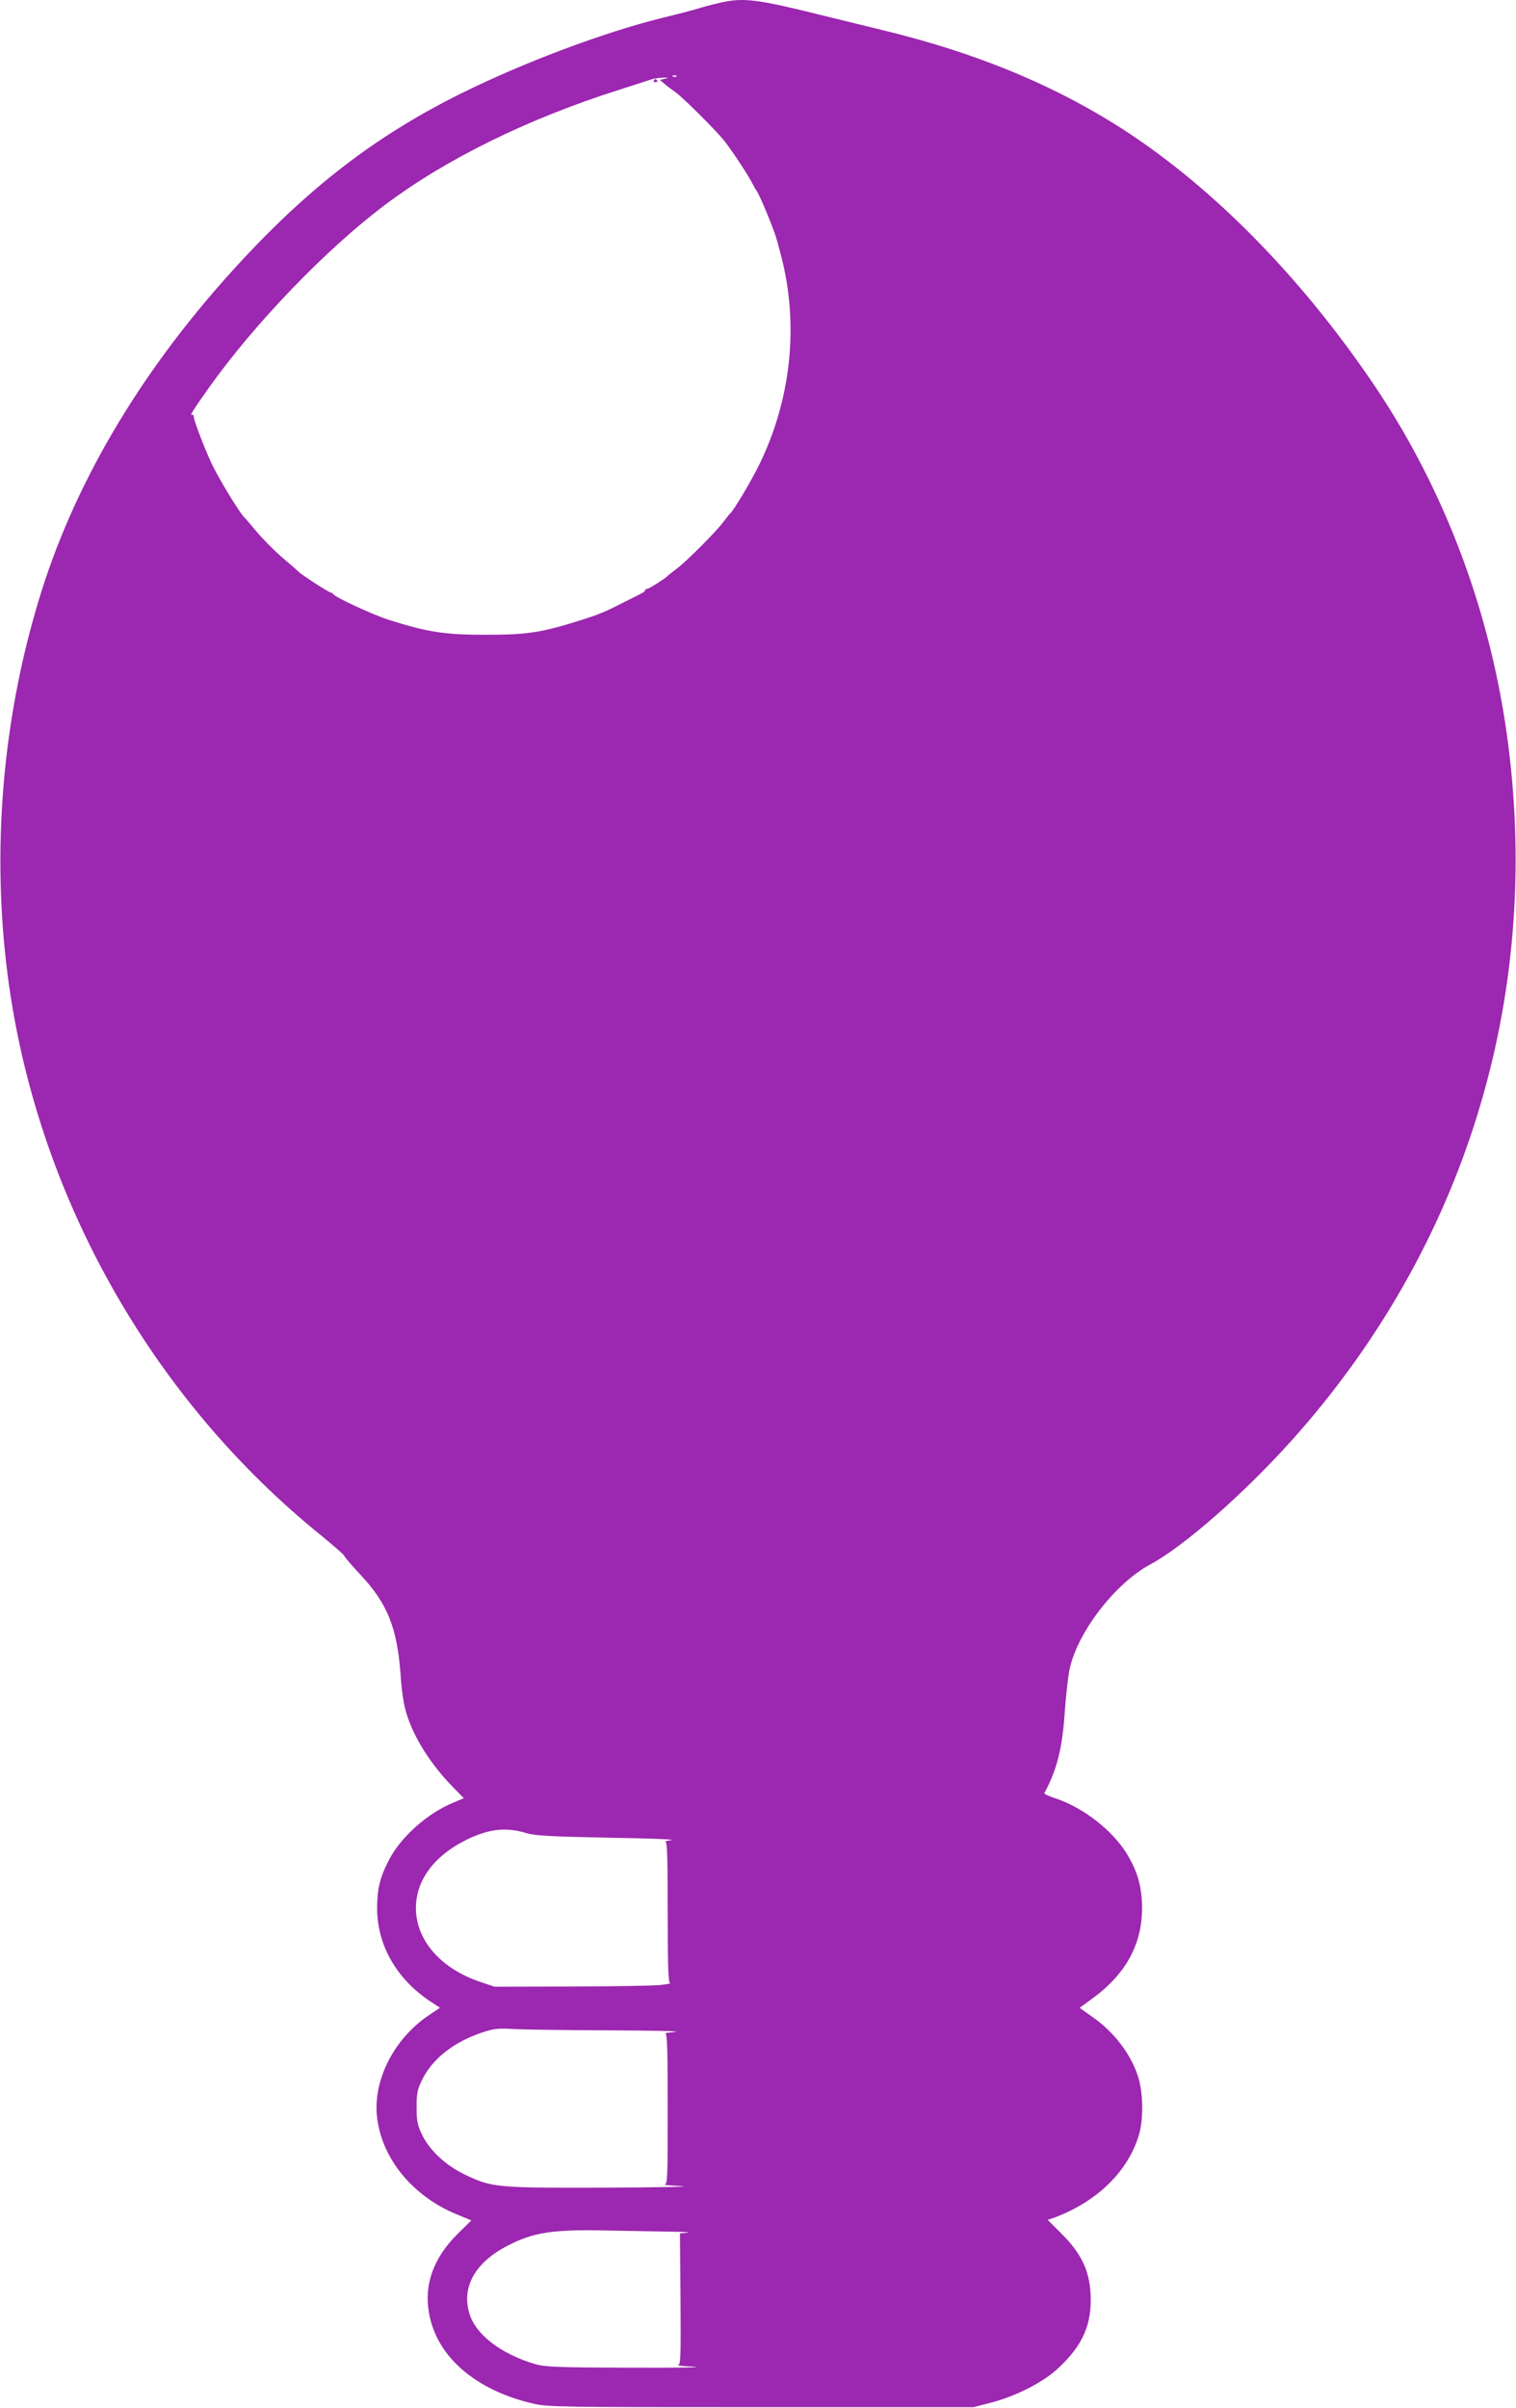 <?xml version="1.0" standalone="no"?>
<!DOCTYPE svg PUBLIC "-//W3C//DTD SVG 20010904//EN"
 "http://www.w3.org/TR/2001/REC-SVG-20010904/DTD/svg10.dtd">
<svg version="1.0" xmlns="http://www.w3.org/2000/svg"
 width="806pt" height="1280pt" viewBox="0 0 806 1280"
 preserveAspectRatio="xMidYMid meet">
<g transform="translate(0,1280) scale(0.1,-0.1)"
fill="#9c27b0" stroke="none">
<path d="M3840 12788 c-25 -5 -76 -18 -114 -29 -37 -12 -130 -36 -205 -54
-310 -77 -730 -234 -1066 -400 -463 -229 -828 -511 -1224 -949 -496 -548 -846
-1145 -1028 -1756 -191 -636 -247 -1321 -163 -1978 149 -1162 759 -2252 1673
-2988 64 -53 117 -99 117 -103 0 -5 40 -52 90 -105 142 -153 192 -281 210
-531 5 -82 17 -156 30 -200 41 -133 129 -272 250 -396 l56 -57 -55 -23 c-140
-58 -280 -183 -344 -307 -48 -93 -62 -153 -62 -257 1 -195 103 -373 281 -492
l53 -35 -58 -39 c-184 -123 -297 -342 -277 -537 23 -222 187 -424 424 -522
l78 -32 -77 -76 c-124 -125 -174 -263 -149 -412 39 -234 245 -414 555 -486 76
-18 142 -19 1210 -19 l1130 0 90 23 c135 35 281 109 361 184 133 124 181 236
172 398 -7 125 -51 214 -154 317 l-74 74 28 9 c232 84 401 248 458 445 24 84
22 220 -5 306 -38 120 -128 239 -244 319 l-67 48 62 45 c182 131 270 290 270
487 -1 111 -23 190 -80 285 -76 125 -232 247 -380 296 -34 11 -61 24 -60 27
67 124 96 238 109 432 6 85 17 186 25 224 40 197 241 459 430 561 181 97 503
381 758 666 911 1020 1318 2331 1145 3689 -88 691 -333 1349 -711 1910 -401
594 -891 1087 -1392 1397 -351 217 -747 377 -1216 491 -113 27 -272 67 -355
87 -310 77 -391 88 -505 63z m-243 -394 c-3 -3 -12 -4 -19 -1 -8 3 -5 6 6 6
11 1 17 -2 13 -5z m-60 -12 l-29 -7 24 -20 c12 -11 39 -31 58 -44 42 -30 223
-210 266 -266 42 -55 126 -183 144 -220 8 -16 17 -32 20 -35 14 -14 97 -213
110 -265 5 -16 15 -55 23 -85 95 -364 54 -762 -116 -1109 -44 -90 -137 -246
-156 -261 -3 -3 -19 -23 -36 -45 -38 -52 -198 -212 -250 -250 -22 -17 -42 -32
-45 -36 -12 -13 -100 -69 -109 -69 -6 0 -11 -3 -11 -7 0 -5 -10 -13 -23 -19
-12 -6 -53 -27 -92 -46 -99 -51 -128 -63 -235 -97 -204 -64 -279 -75 -500 -75
-217 0 -307 14 -515 80 -82 26 -287 121 -293 136 -2 4 -8 8 -13 8 -9 0 -158
96 -169 109 -3 3 -34 31 -70 61 -64 54 -131 122 -186 190 -16 19 -31 37 -35
40 -19 17 -105 154 -159 256 -34 63 -110 257 -110 279 0 9 -5 13 -10 10 -15
-9 13 35 92 146 241 339 624 737 935 970 324 244 764 460 1249 613 82 26 157
51 167 54 10 4 37 8 60 9 33 1 36 0 14 -5z m-737 -9326 c45 -13 126 -18 435
-24 209 -3 360 -9 335 -13 -25 -3 -39 -7 -32 -7 9 -2 12 -84 12 -377 0 -293 3
-375 13 -376 6 -1 -13 -5 -43 -9 -30 -5 -243 -8 -473 -9 l-418 -1 -77 26
c-199 67 -329 208 -340 370 -10 156 86 294 266 384 120 59 211 70 322 36z
m440 -1048 c228 -1 386 -4 350 -8 -36 -4 -59 -7 -52 -8 9 -2 12 -90 12 -402 0
-374 -1 -400 -17 -402 -10 -1 32 -5 92 -8 61 -3 -121 -7 -403 -8 -581 -2 -606
0 -752 70 -103 50 -188 130 -228 215 -23 49 -27 71 -27 143 0 74 4 93 29 145
55 112 168 201 320 252 61 20 84 23 166 18 52 -3 282 -6 510 -7z m329 -1070
c69 -1 108 -3 86 -5 l-40 -4 3 -349 c2 -329 1 -350 -15 -352 -10 -1 29 -5 87
-8 58 -4 -95 -6 -340 -5 -393 1 -452 4 -505 19 -182 54 -318 158 -350 271 -41
140 31 269 203 358 138 72 243 88 536 81 115 -2 266 -5 335 -6z"/>
<path d="M3476 12372 c-3 -5 1 -9 9 -9 8 0 12 4 9 9 -3 4 -7 8 -9 8 -2 0 -6
-4 -9 -8z"/>
</g>
</svg>
